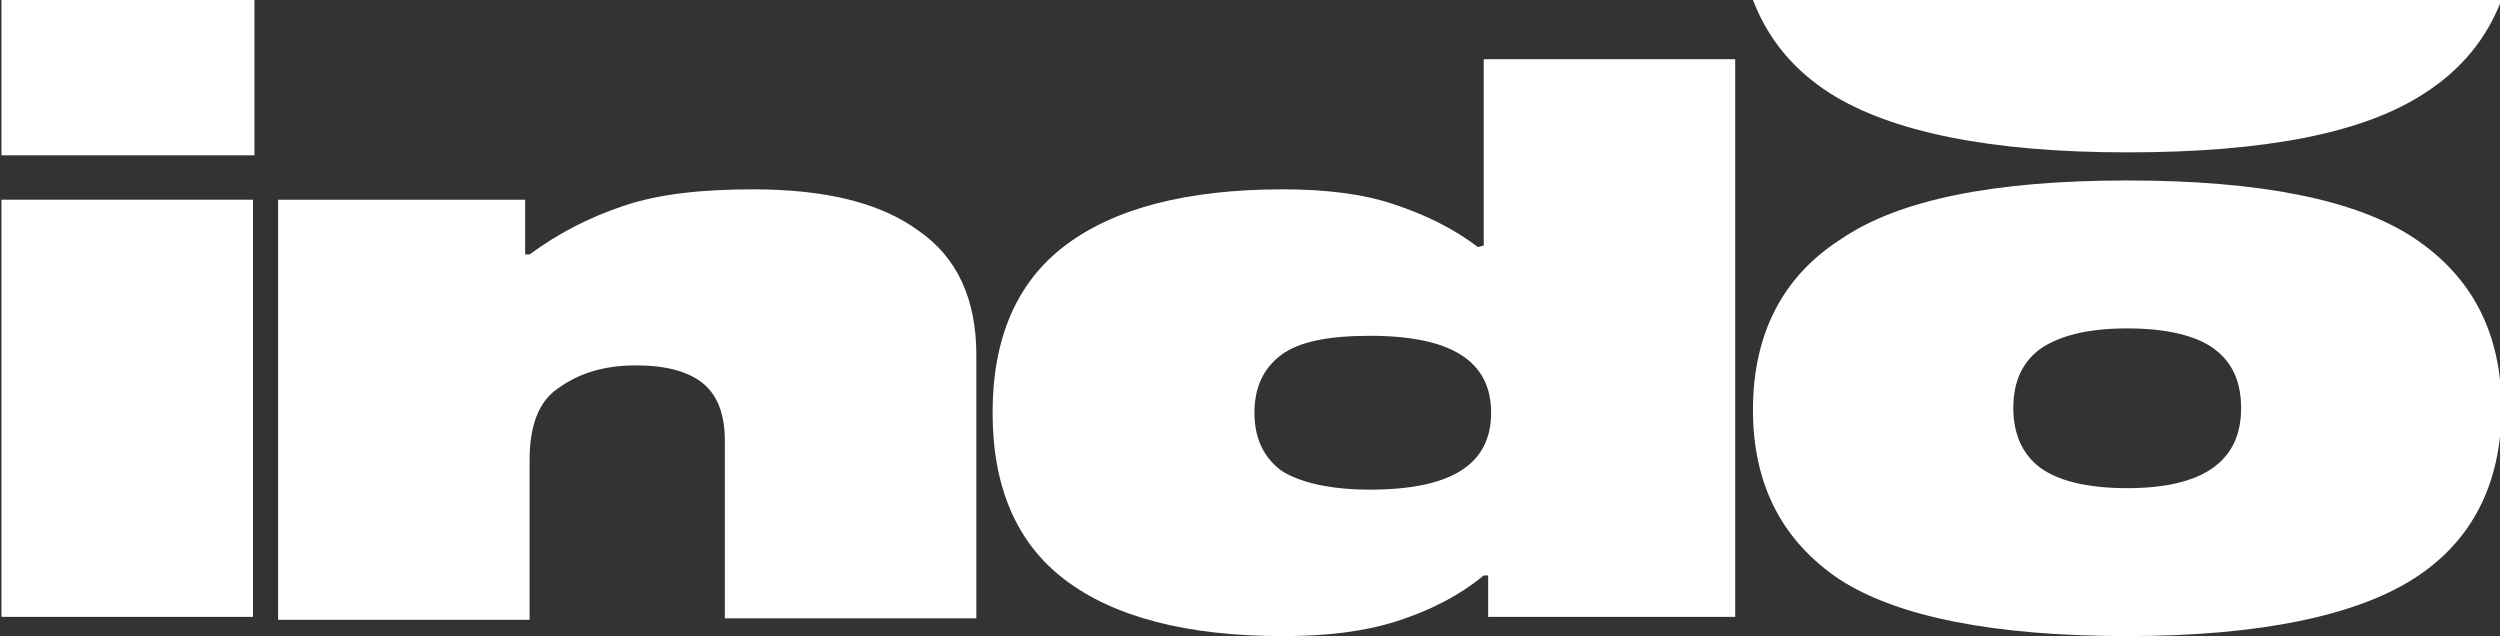 <svg version="1.1" id="Layer_1" xmlns:x="ns_extend;" xmlns:i="ns_ai;" xmlns:graph="ns_graphs;" xmlns="http://www.w3.org/2000/svg" xmlns:xlink="http://www.w3.org/1999/xlink" x="0px" y="0px" viewBox="0 0 169 43" style="enable-background:new 0 0 169 43;" xml:space="preserve">
 <rect x="0" y="0" width="169" height="43" fill="#333333" stroke="none"/>
 <style type="text/css">
  .st0{fill:#FFFFFF;}
 </style>
 <g>
  <path class="st0" d="M0.1,13.5h17v28.2h-17L0.1,13.5z M0.1,0h17.1v10.5H0.1L0.1,0z">
  </path>
  <path class="st0" d="M35.5,17.2h0.3c1.9-1.4,4-2.5,6.4-3.3c2.4-0.8,5.3-1.1,8.7-1.1c4.9,0,8.6,0.9,11.2,2.8
		c2.6,1.8,3.9,4.6,3.9,8.4v17.8H49v-12c0-1.8-0.5-3.1-1.5-3.9c-1-0.8-2.5-1.2-4.5-1.2c-2.1,0-3.8,0.5-5.2,1.5c-1.4,0.9-2,2.6-2,4.9
		v10.8h-17V13.5h16.7V17.2z">
  </path>
  <path class="st0" d="M100.3,16.6V4h17v37.7h-16.7v-2.8h-0.3c-1.7,1.4-3.7,2.4-5.9,3.1c-2.2,0.7-4.7,1-7.7,1
		c-6.5,0-11.4-1.3-14.7-3.8c-3.3-2.5-4.9-6.3-4.9-11.3s1.6-8.8,4.9-11.3c3.3-2.5,8.2-3.8,14.7-3.8c2.9,0,5.4,0.3,7.5,1
		s4,1.6,5.7,2.9L100.3,16.6z M92.6,33.1c5.5,0,8.2-1.7,8.2-5.2s-2.7-5.2-8.2-5.2c-2.8,0-4.8,0.4-6,1.3c-1.2,0.9-1.8,2.2-1.8,3.9
		s0.6,3,1.8,3.9C87.8,32.6,89.9,33.1,92.6,33.1z">
  </path>
  <path class="st0" d="M143.8,12.2c9,0,15.5,1.3,19.4,3.9c3.9,2.6,5.9,6.4,5.9,11.5c0,5.1-2,9-5.9,11.5S152.8,43,143.8,43
		c-9,0-15.5-1.3-19.4-3.8c-3.9-2.6-5.9-6.4-5.9-11.5c0-5.1,2-9,5.9-11.5C128.3,13.5,134.8,12.2,143.8,12.2z M143.8,33
		c5.1,0,7.7-1.8,7.7-5.4c0-1.8-0.6-3.1-1.8-4c-1.2-0.9-3.2-1.4-5.9-1.4s-4.6,0.5-5.9,1.4c-1.2,0.9-1.8,2.2-1.8,4
		c0,1.7,0.6,3.1,1.8,4C139.1,32.5,141.1,33,143.8,33z">
  </path>
  <path class="st0" d="M119.4,0c0.9,2.5,2.6,4.5,5,6.1c3.9,2.6,10.4,3.8,19.4,3.8c9,0,15.4-1.3,19.4-3.8c2.4-1.6,4-3.6,5-6.1H119.4z">
  </path>
  <path class="st0" d="M118.5,0c1,2.6,2.7,4.7,5.2,6.3c4.1,2.6,10.8,4,20.1,4c9.3,0,16-1.3,20.1-4c2.5-1.6,4.2-3.7,5.2-6.3H118.5z">
  </path>
 </g>
</svg>